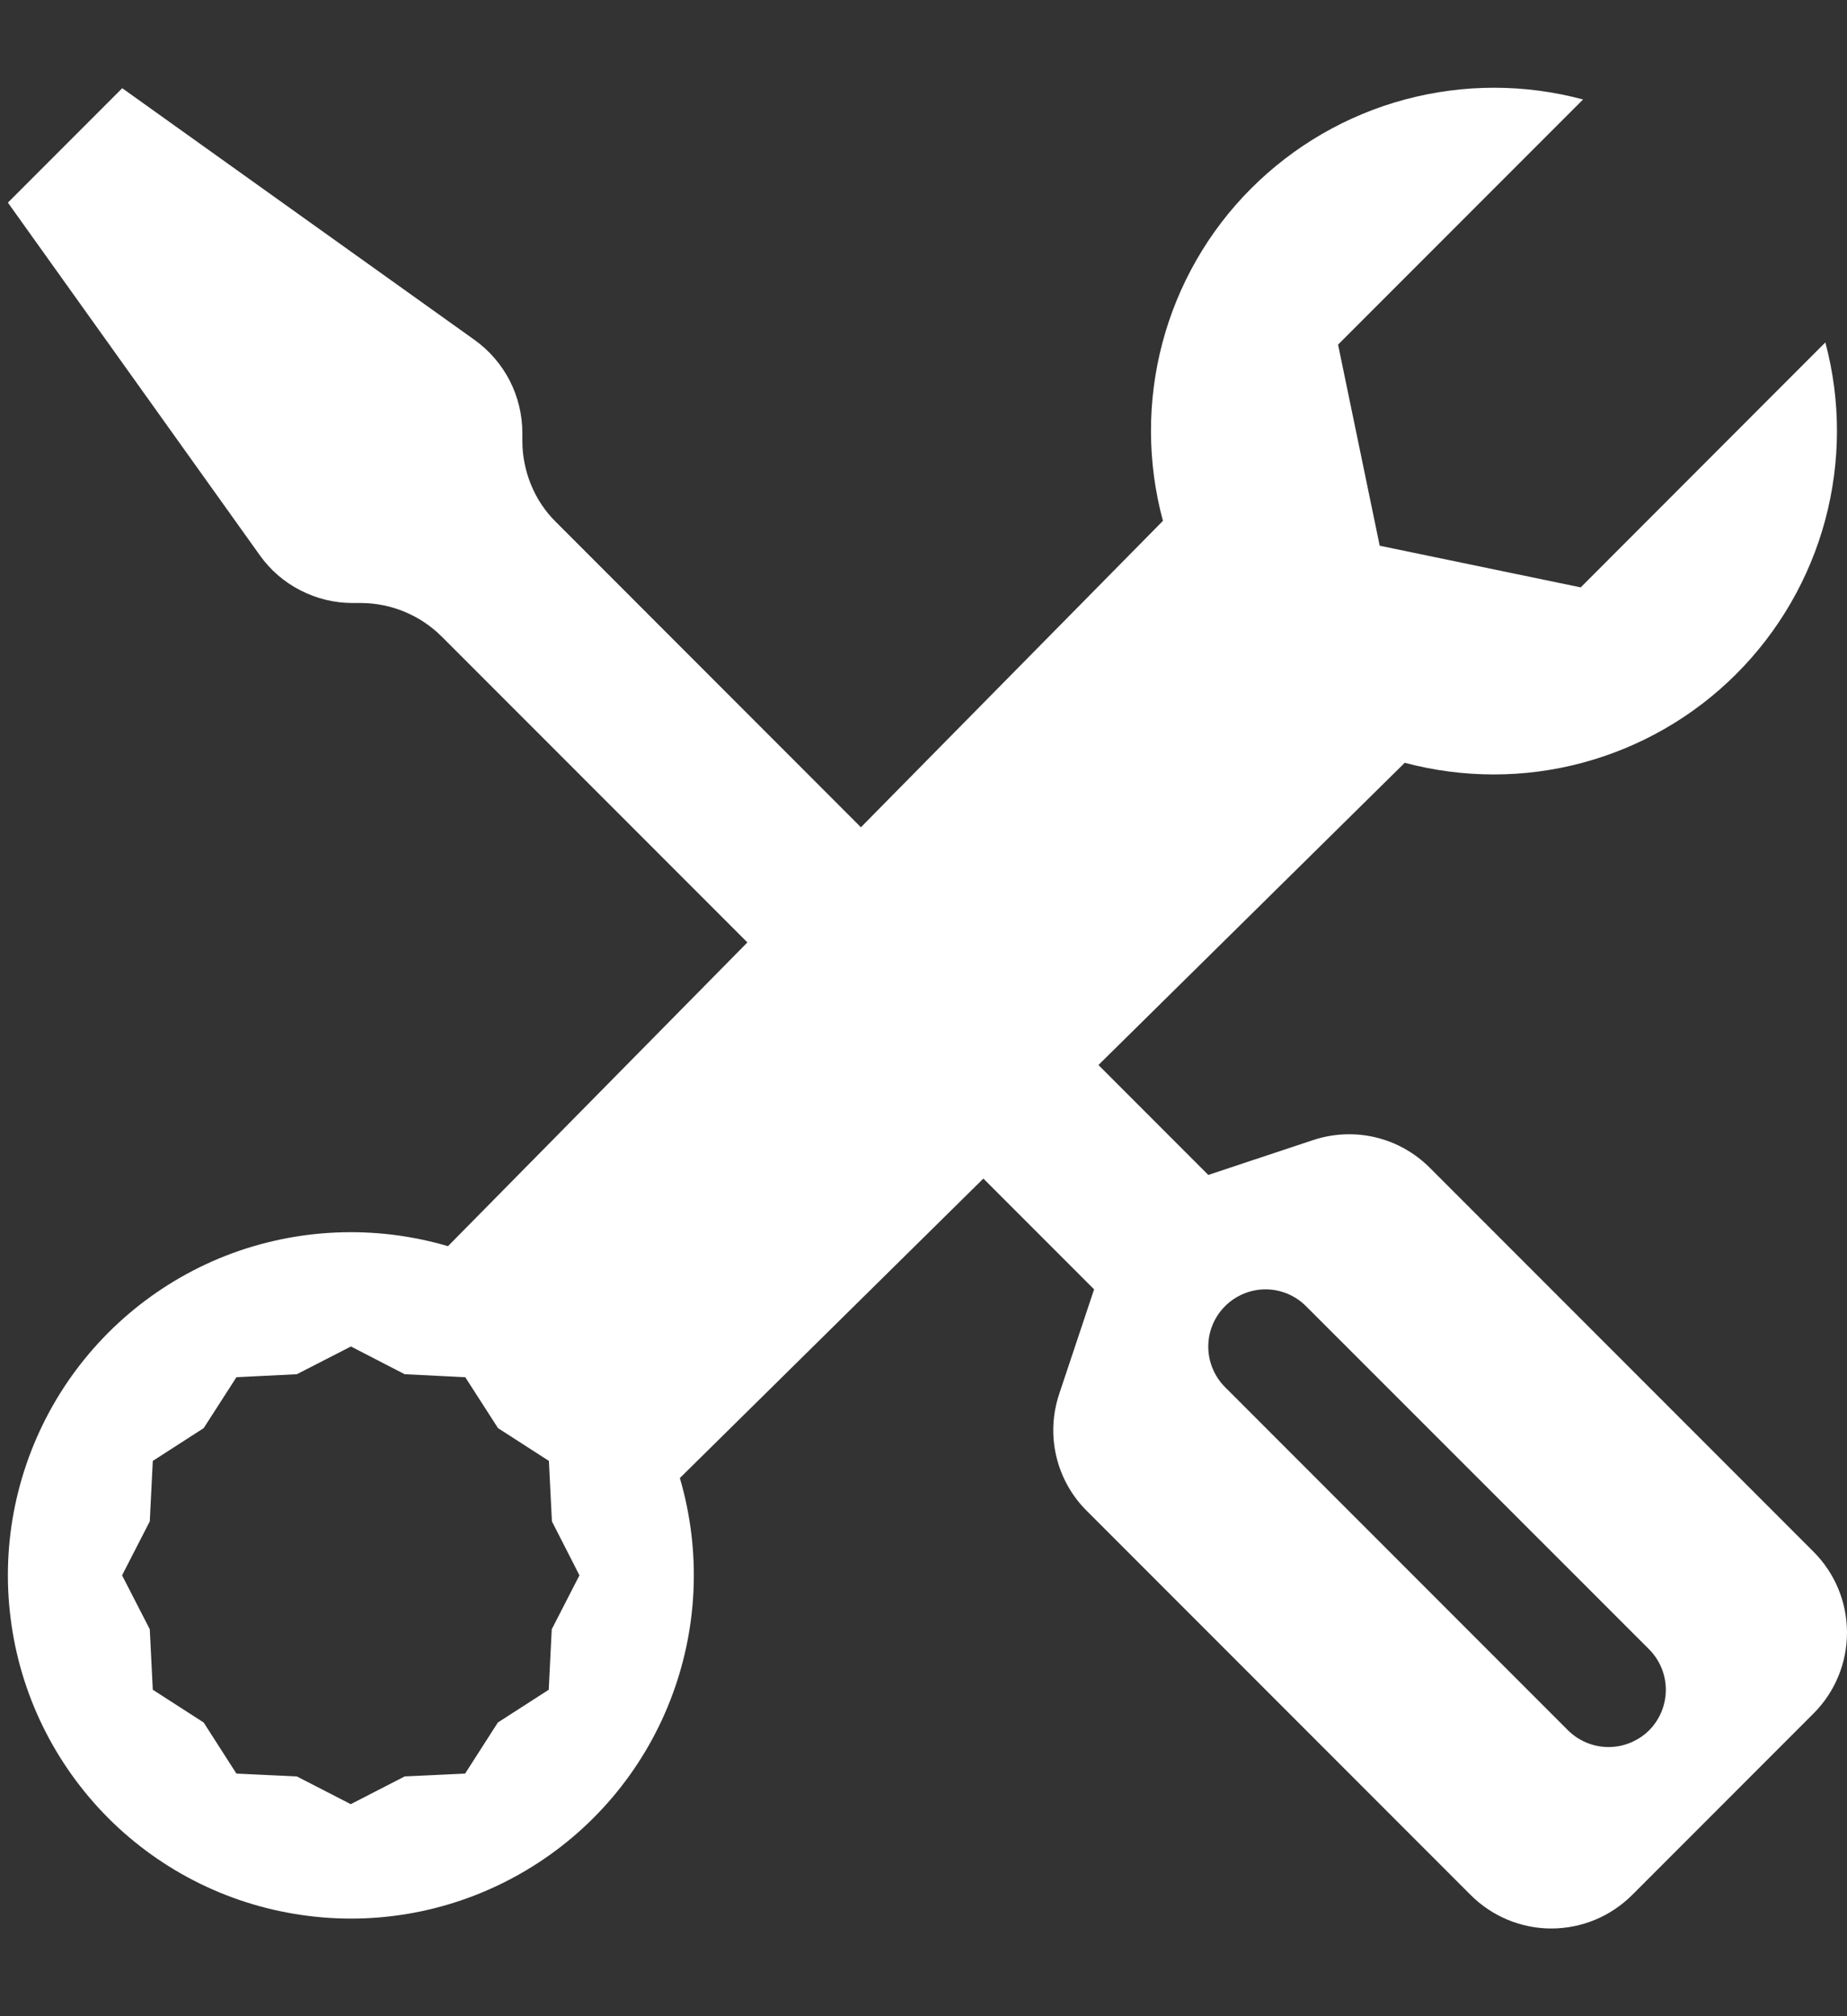 <svg fill="none" viewBox="0 0 11 12" height="12" width="11" xmlns="http://www.w3.org/2000/svg" xmlns:xlink="http://www.w3.org/1999/xlink">
  <rect x="0" y="0" width="11" height="12" fill="#333333" stroke="none"/>
  <path fill="#FFFFFF" d="M0.047 1.206L0.728 0.525L2.826 2.023C2.914 2.086 2.986 2.169 3.036 2.266C3.085 2.362 3.111 2.469 3.111 2.578V2.625C3.111 2.715 3.129 2.803 3.163 2.886C3.197 2.969 3.247 3.044 3.311 3.107L7.196 6.993L7.819 6.786C7.939 6.746 8.068 6.74 8.191 6.769C8.314 6.798 8.426 6.861 8.515 6.95L10.801 9.236C10.928 9.363 11 9.536 11 9.717C11 9.898 10.928 10.071 10.801 10.198L9.721 11.278C9.593 11.406 9.42 11.478 9.239 11.478C9.059 11.478 8.886 11.406 8.758 11.278L6.473 8.993C6.383 8.904 6.32 8.791 6.291 8.668C6.262 8.545 6.268 8.417 6.308 8.297L6.516 7.674L2.63 3.788C2.502 3.661 2.329 3.589 2.148 3.589H2.1C1.991 3.589 1.885 3.563 1.788 3.513C1.692 3.464 1.609 3.392 1.546 3.303L0.047 1.206ZM7.778 7.774C7.714 7.71 7.627 7.674 7.537 7.674C7.447 7.674 7.36 7.71 7.296 7.774C7.232 7.838 7.196 7.924 7.196 8.015C7.196 8.105 7.232 8.192 7.296 8.256L9.339 10.299C9.403 10.362 9.489 10.398 9.58 10.398C9.67 10.398 9.757 10.362 9.821 10.299C9.885 10.235 9.921 10.148 9.921 10.057C9.921 9.967 9.885 9.88 9.821 9.816L7.778 7.774Z" clip-rule="evenodd" fill-rule="evenodd"></path>
  <path fill="#FFFFFF" d="M10.871 2.038C10.964 2.385 10.963 2.749 10.87 3.096C10.777 3.442 10.594 3.758 10.341 4.011C10.087 4.265 9.771 4.447 9.424 4.54C9.078 4.633 8.713 4.632 8.366 4.54L4.049 8.797C4.177 9.233 4.157 9.699 3.991 10.122C3.826 10.544 3.524 10.9 3.133 11.132C2.743 11.364 2.287 11.46 1.836 11.403C1.385 11.347 0.966 11.142 0.645 10.821C0.324 10.499 0.119 10.081 0.063 9.63C0.006 9.179 0.102 8.723 0.334 8.332C0.566 7.942 0.921 7.64 1.344 7.474C1.767 7.309 2.233 7.289 2.668 7.417L6.926 3.1C6.832 2.753 6.831 2.387 6.923 2.04C7.015 1.693 7.197 1.376 7.451 1.122C7.705 0.868 8.021 0.685 8.368 0.592C8.716 0.499 9.081 0.499 9.428 0.592L7.969 2.051L8.217 3.248L9.414 3.496L10.871 2.038ZM1.768 8.179L2.09 8.014L2.41 8.179L2.771 8.197L2.966 8.5L3.269 8.695L3.287 9.055L3.451 9.376L3.286 9.697L3.268 10.057L2.965 10.252L2.77 10.556L2.41 10.573L2.089 10.738L1.768 10.573L1.408 10.556L1.213 10.252L0.91 10.057L0.892 9.697L0.727 9.376L0.892 9.055L0.91 8.695L1.213 8.5L1.408 8.197L1.768 8.179H1.768Z" clip-rule="evenodd" fill-rule="evenodd"></path>
</svg>
